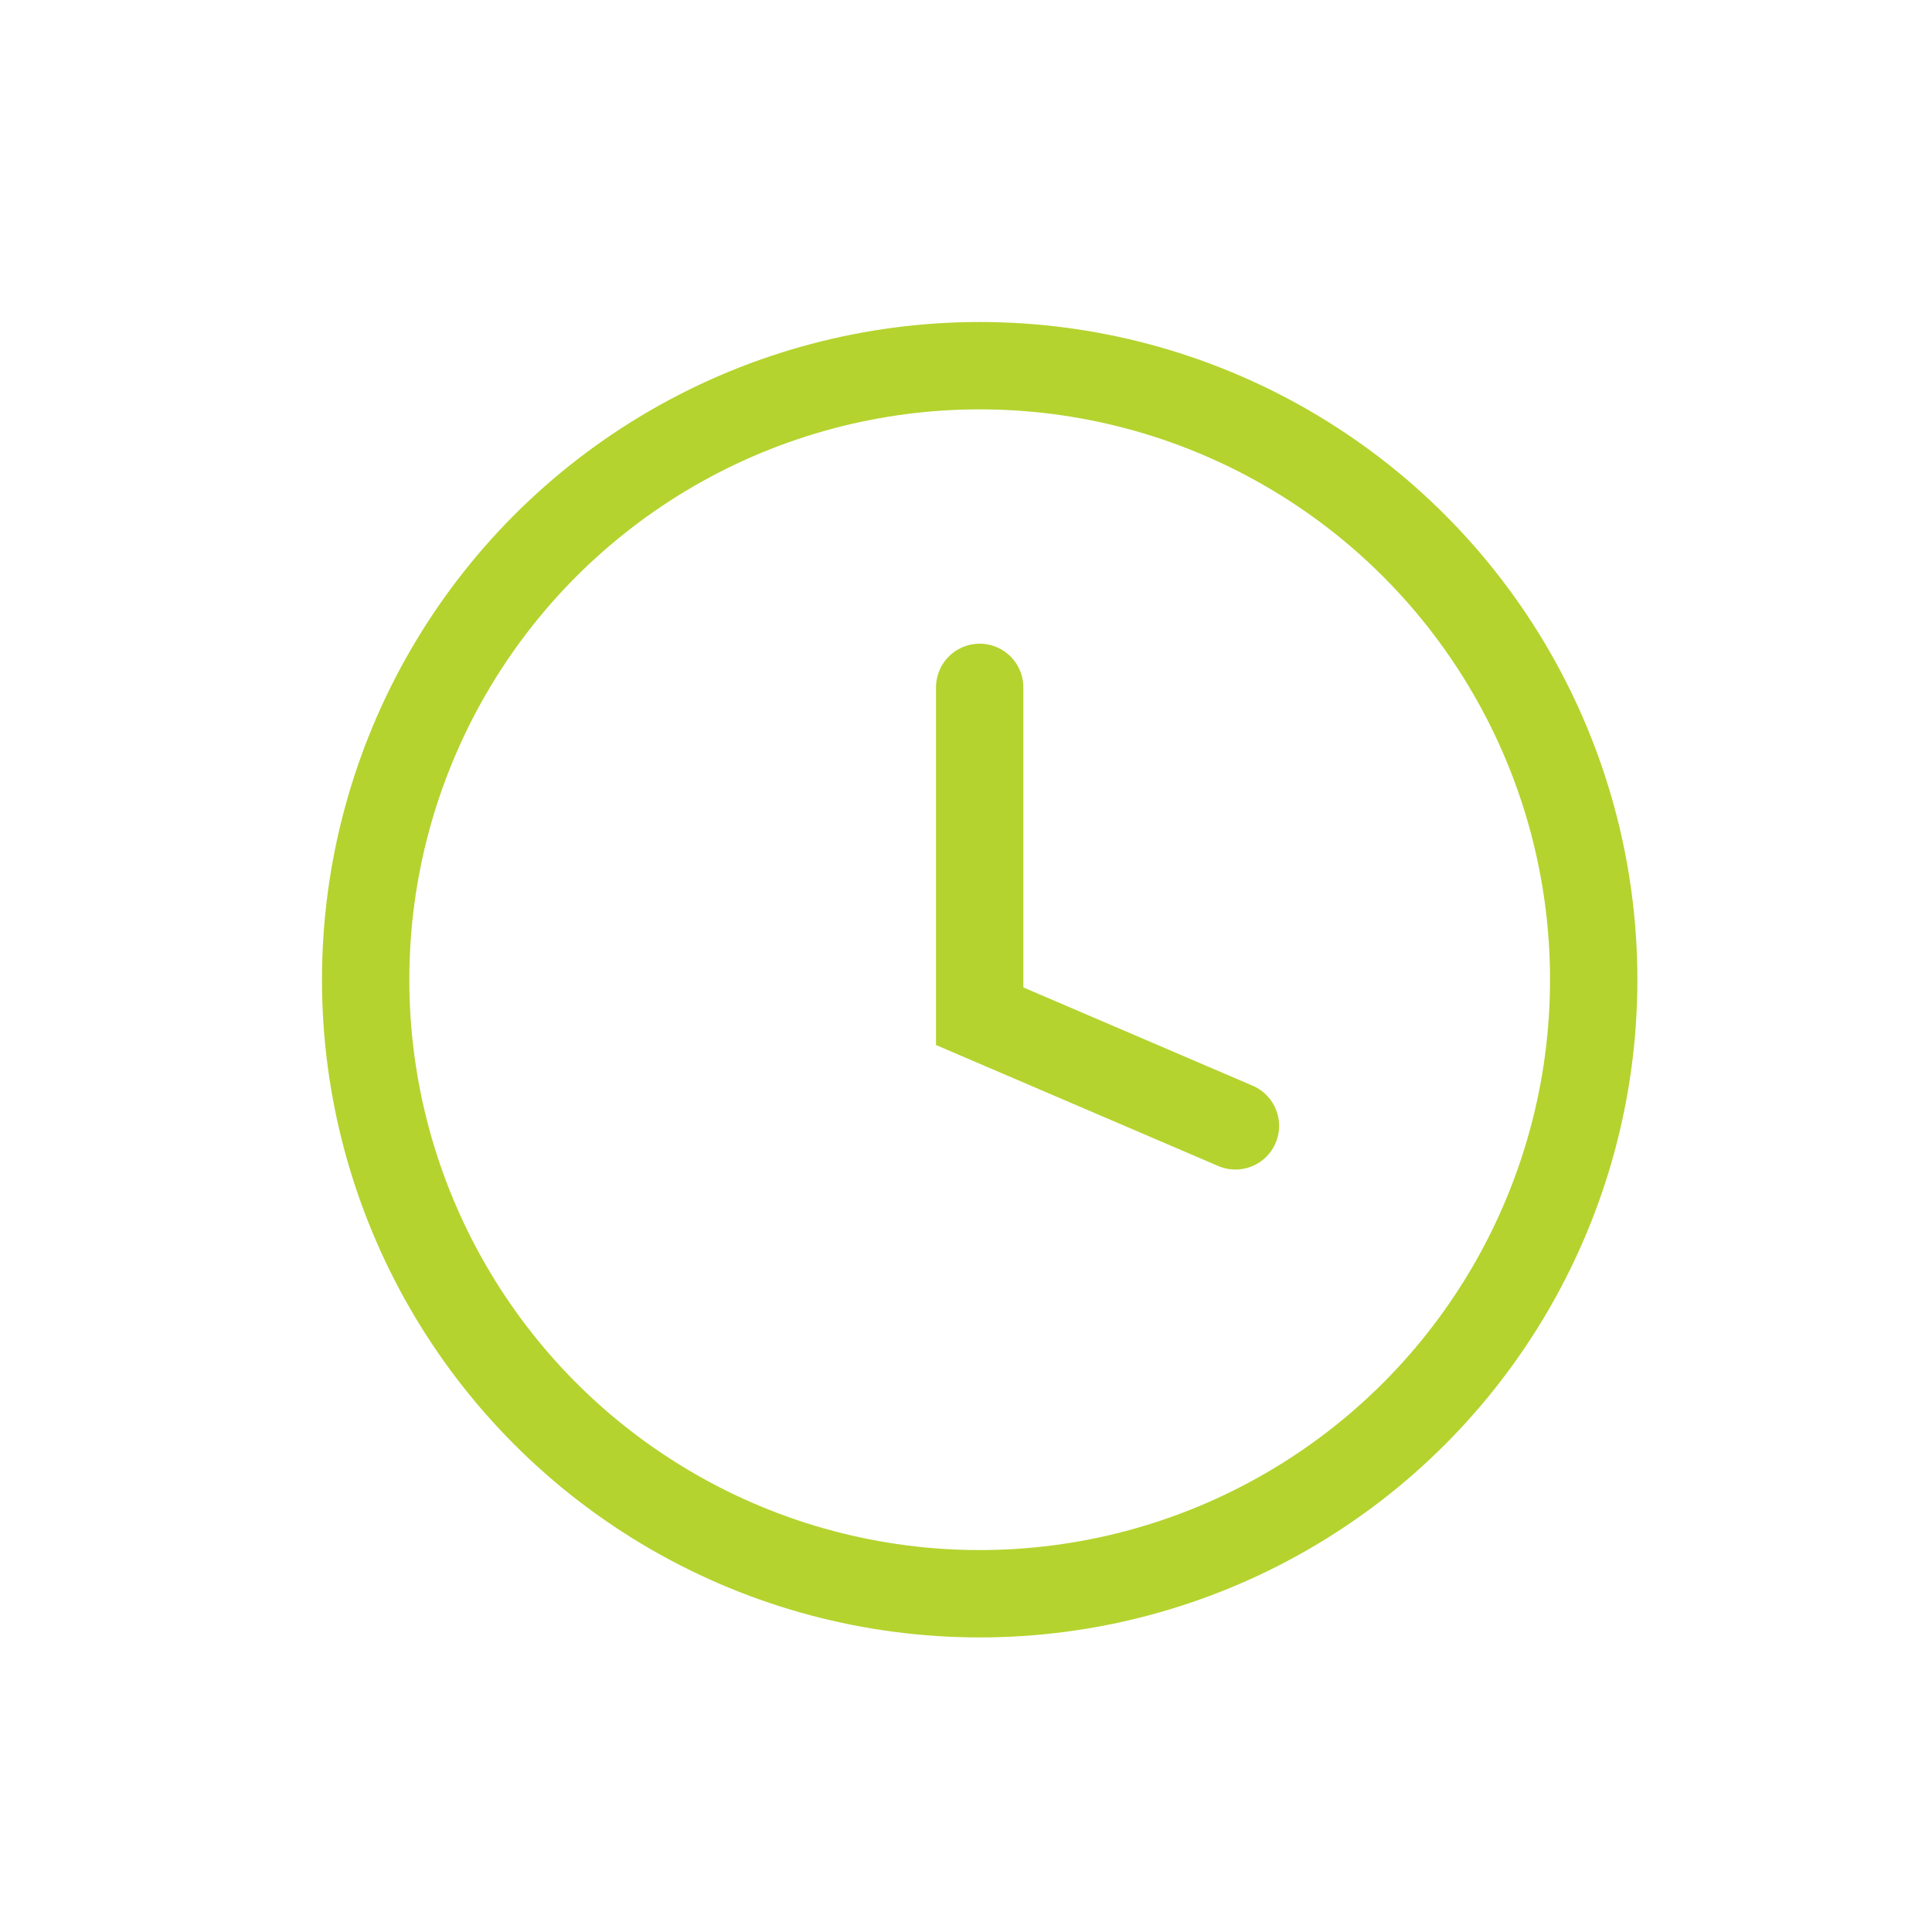 <?xml version="1.0" encoding="UTF-8"?>
<svg xmlns="http://www.w3.org/2000/svg" width="61" height="61" viewBox="0 0 61 61" fill="none">
  <circle cx="30.932" cy="30.933" r="19.387" stroke="#B4D32E" stroke-width="2.758"></circle>
  <path d="M30.932 21.703V32.086L39.007 35.547" stroke="#B4D32E" stroke-width="2.758" stroke-linecap="round"></path>
</svg>
